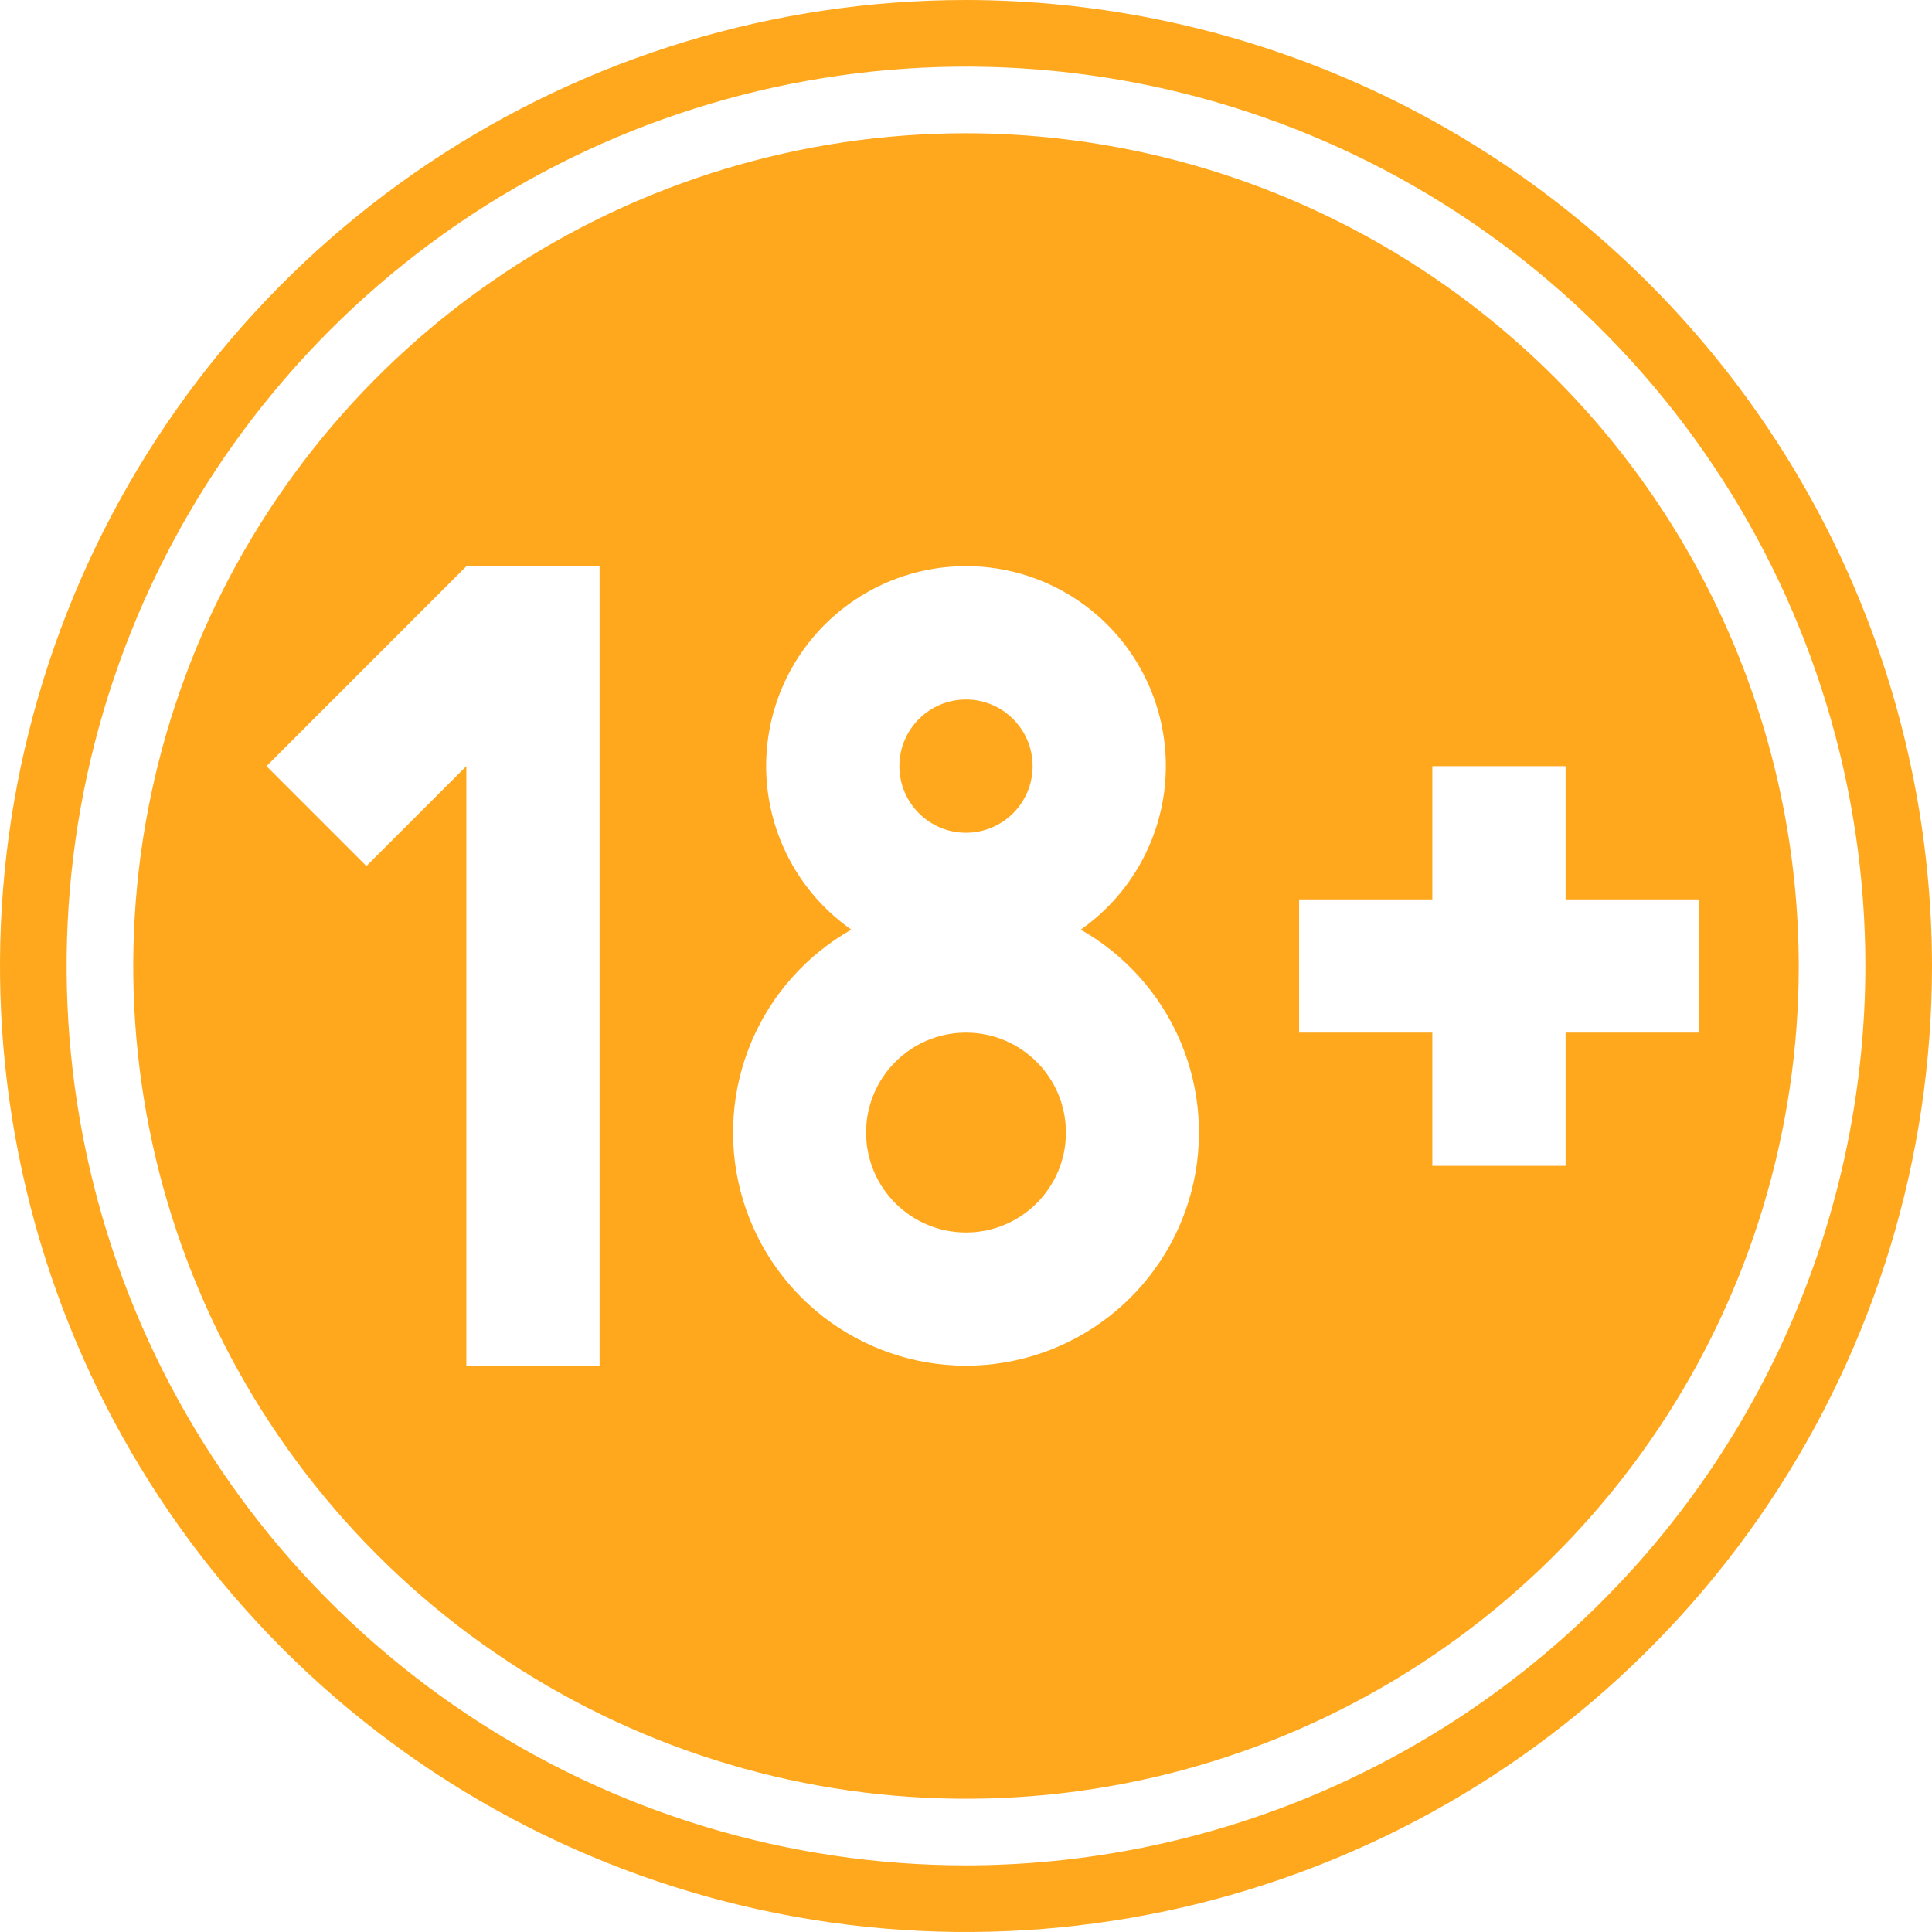 <svg width="121" height="121" viewBox="0 0 121 121" fill="none" xmlns="http://www.w3.org/2000/svg">
<path d="M60.5 77.19C63.957 77.19 66.759 74.388 66.759 70.931C66.759 67.475 63.957 64.672 60.5 64.672C57.044 64.672 54.242 67.475 54.242 70.931C54.242 74.388 57.044 77.19 60.5 77.19Z" fill="#FFA81D"/>
<path d="M60.5 52.155C62.804 52.155 64.672 50.287 64.672 47.983C64.672 45.678 62.804 43.81 60.5 43.81C58.196 43.81 56.328 45.678 56.328 47.983C56.328 50.287 58.196 52.155 60.5 52.155Z" fill="#FFA81D"/>
<path d="M60.5 8.345C50.185 8.345 40.101 11.404 31.524 17.134C22.947 22.865 16.263 31.011 12.315 40.541C8.368 50.071 7.335 60.558 9.347 70.675C11.36 80.792 16.327 90.085 23.621 97.379C30.915 104.673 40.208 109.641 50.325 111.653C60.442 113.665 70.929 112.633 80.459 108.685C89.989 104.738 98.135 98.053 103.866 89.476C109.596 80.899 112.655 70.815 112.655 60.5C112.64 46.672 107.14 33.415 97.362 23.638C87.585 13.86 74.328 8.36 60.5 8.345ZM37.552 85.534H29.207V47.983L22.948 54.241L16.69 47.983L29.207 35.465H37.552V85.534ZM60.5 85.534C57.276 85.531 54.144 84.462 51.592 82.492C49.039 80.522 47.211 77.763 46.391 74.645C45.571 71.528 45.806 68.226 47.058 65.255C48.311 62.285 50.512 59.813 53.317 58.224C51.138 56.697 49.501 54.514 48.646 51.993C47.791 49.473 47.762 46.745 48.563 44.207C49.364 41.668 50.953 39.451 53.099 37.878C55.246 36.304 57.838 35.455 60.5 35.455C63.162 35.455 65.754 36.304 67.901 37.878C70.048 39.451 71.637 41.668 72.438 44.207C73.238 46.745 73.209 49.473 72.354 51.993C71.499 54.514 69.863 56.697 67.683 58.224C70.488 59.813 72.689 62.285 73.942 65.255C75.195 68.226 75.43 71.528 74.61 74.645C73.79 77.763 71.961 80.522 69.409 82.492C66.856 84.462 63.724 85.531 60.5 85.534ZM98.052 64.672V73.017H89.707V64.672H81.362V56.328H89.707V47.983H98.052V56.328H106.397V64.672H98.052Z" fill="#FFA81D"/>
<path d="M60.5 0C48.534 0 36.837 3.548 26.888 10.196C16.939 16.844 9.184 26.293 4.605 37.348C0.026 48.403 -1.172 60.567 1.163 72.303C3.497 84.039 9.259 94.819 17.72 103.28C26.181 111.741 36.961 117.503 48.697 119.837C60.433 122.172 72.597 120.974 83.652 116.395C94.707 111.816 104.156 104.061 110.804 94.112C117.452 84.163 121 72.466 121 60.5C120.982 44.46 114.602 29.082 103.26 17.74C91.918 6.398 76.54 0.018 60.5 0ZM60.5 116.828C49.359 116.828 38.469 113.524 29.206 107.335C19.943 101.145 12.723 92.348 8.46 82.056C4.197 71.763 3.081 60.438 5.255 49.511C7.428 38.584 12.793 28.548 20.67 20.67C28.548 12.793 38.585 7.428 49.511 5.255C60.438 3.081 71.763 4.197 82.056 8.46C92.348 12.723 101.145 19.943 107.335 29.206C113.524 38.469 116.828 49.359 116.828 60.5C116.811 75.434 110.871 89.751 100.311 100.311C89.751 110.871 75.434 116.811 60.5 116.828Z" fill="#FFA81D"/>
</svg>
